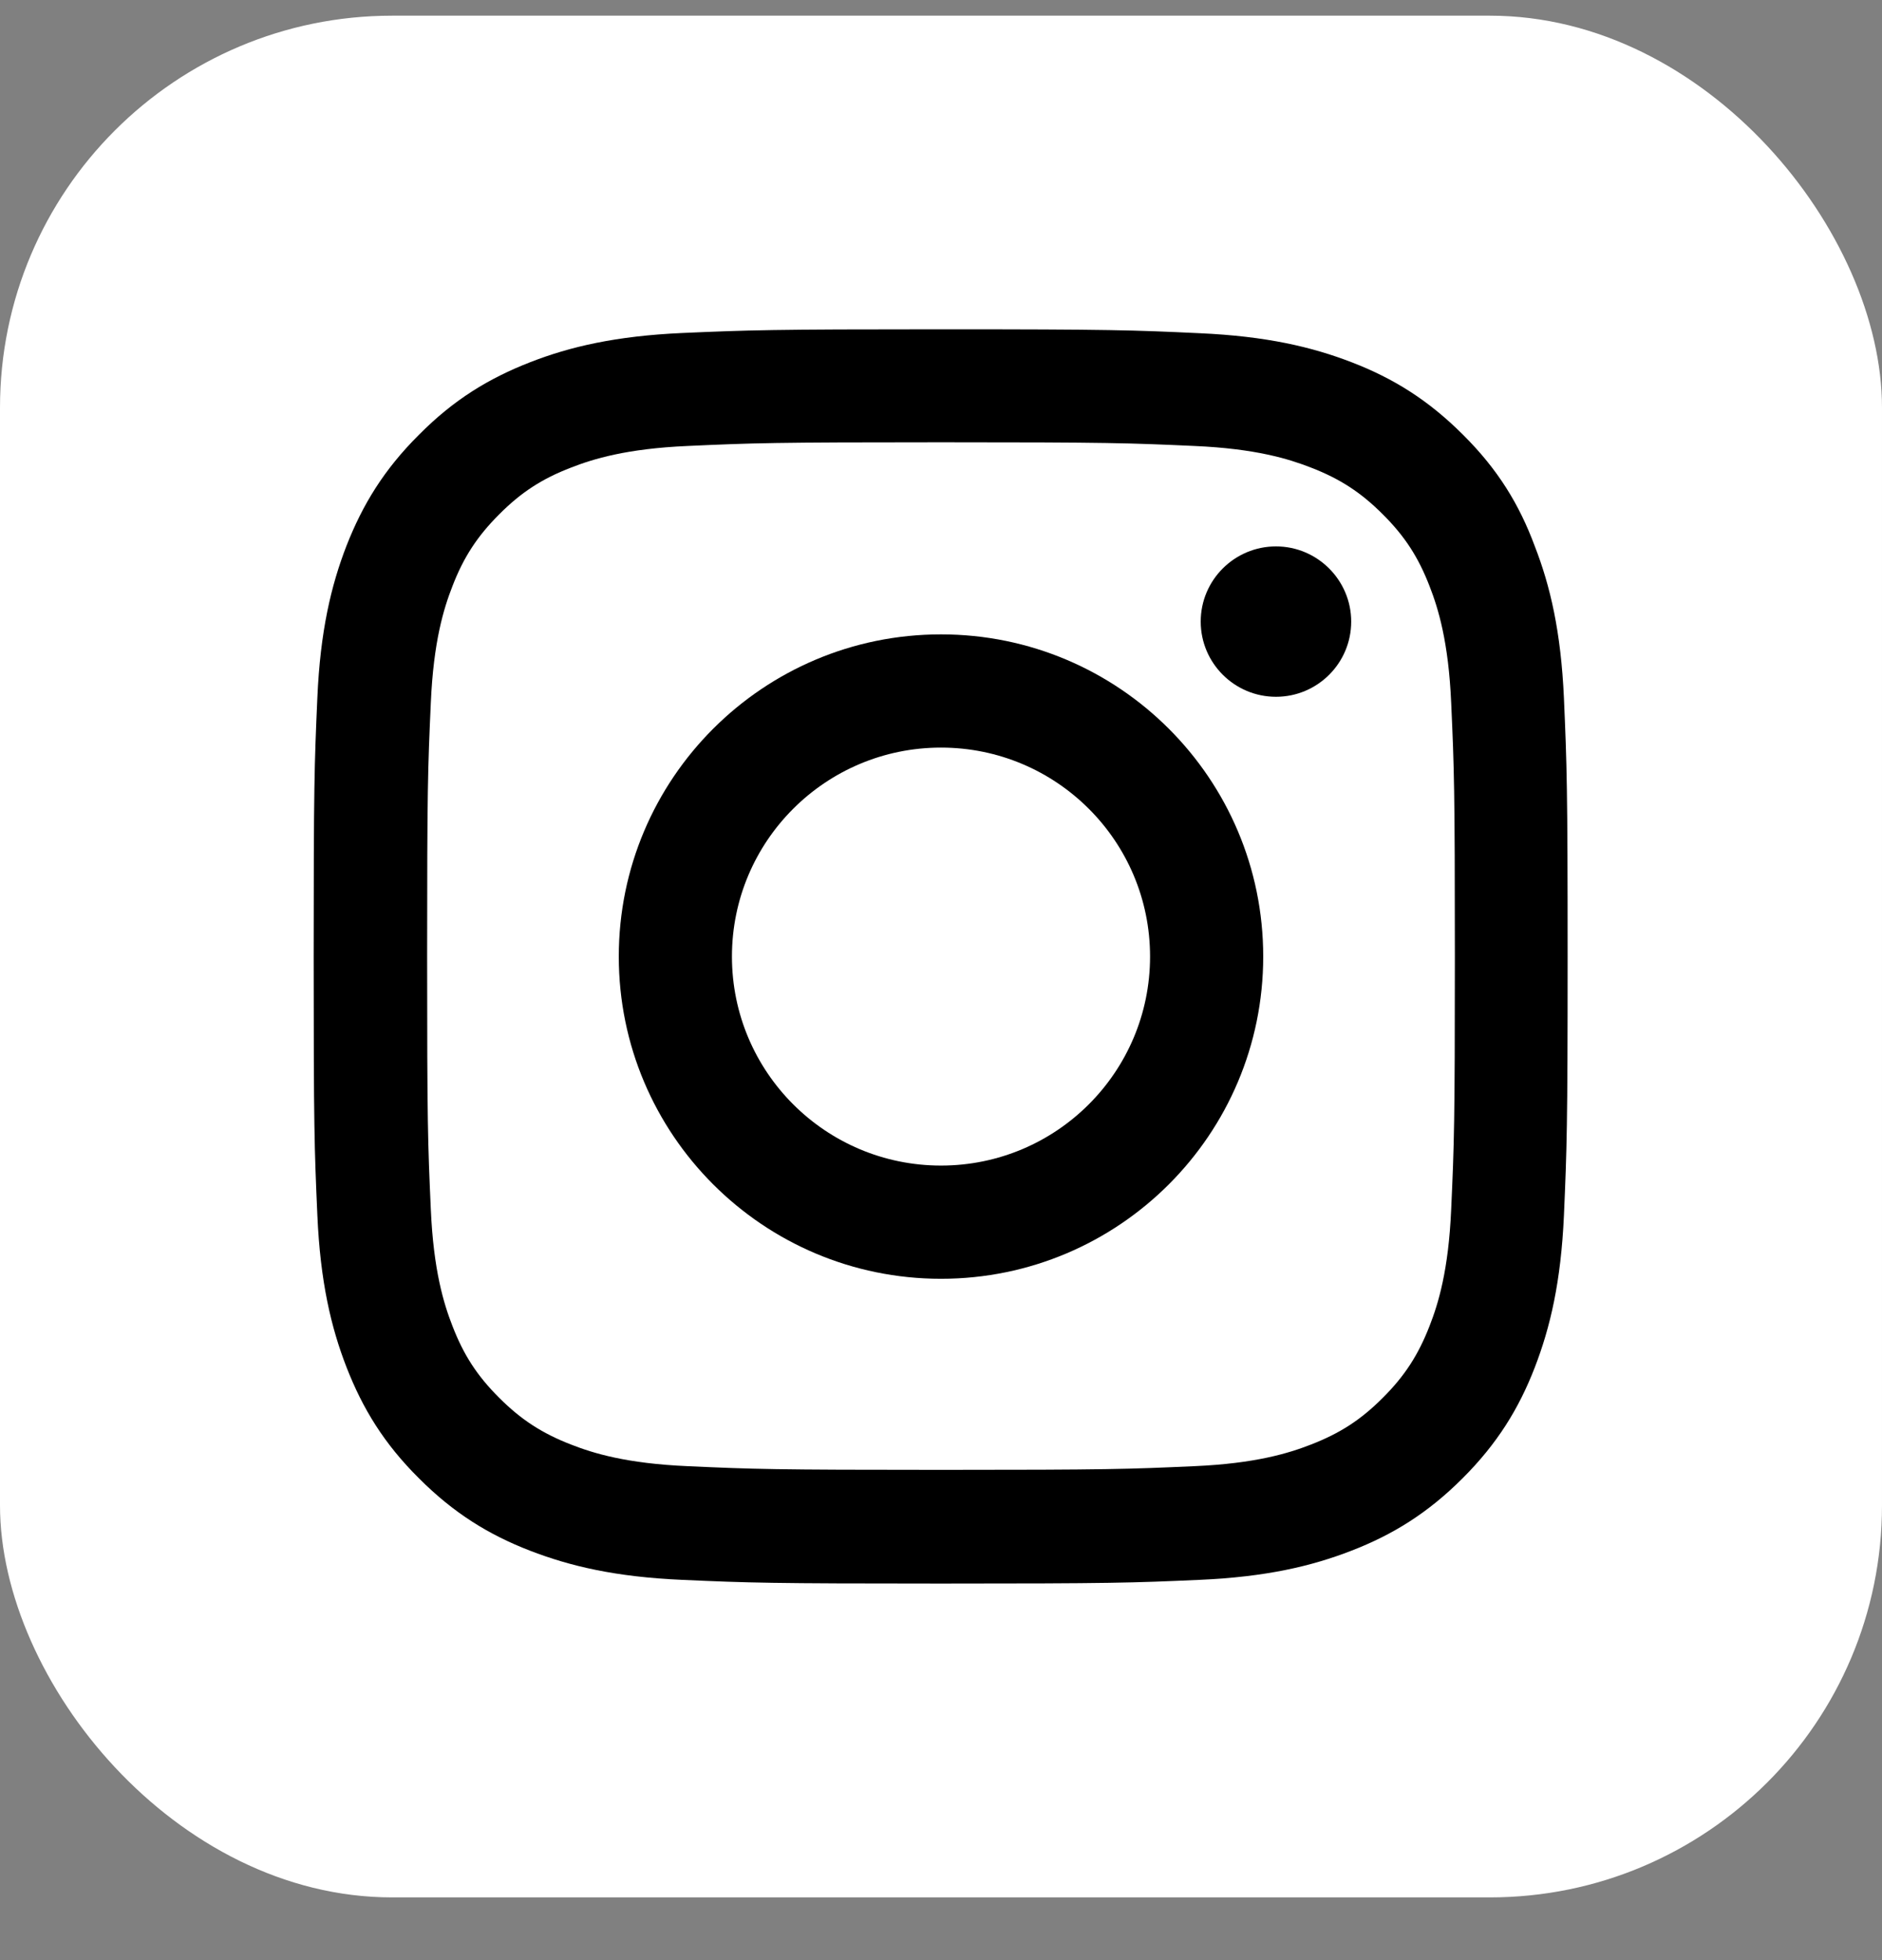<svg width="24" height="25" viewBox="0 0 24 25" fill="none" xmlns="http://www.w3.org/2000/svg">
<rect x="0" y="0" width="24" height="25" fill="#808080" stroke="none"/>
<rect y="0.2" width="24" height="24" rx="5" fill="white"/>
<g clip-path="url(#clip0_1657_11094)">
<path d="M12 5.641C14.137 5.641 14.391 5.65 15.231 5.688C16.012 5.722 16.434 5.853 16.716 5.963C17.087 6.106 17.356 6.281 17.634 6.56C17.916 6.841 18.087 7.106 18.231 7.478C18.341 7.76 18.472 8.185 18.506 8.963C18.544 9.806 18.553 10.06 18.553 12.194C18.553 14.331 18.544 14.585 18.506 15.425C18.472 16.206 18.341 16.628 18.231 16.91C18.087 17.281 17.913 17.55 17.634 17.828C17.353 18.11 17.087 18.281 16.716 18.425C16.434 18.535 16.009 18.666 15.231 18.7C14.387 18.738 14.134 18.747 12 18.747C9.863 18.747 9.609 18.738 8.769 18.7C7.987 18.666 7.566 18.535 7.284 18.425C6.912 18.281 6.644 18.106 6.366 17.828C6.084 17.547 5.912 17.281 5.769 16.91C5.659 16.628 5.528 16.203 5.494 15.425C5.456 14.581 5.447 14.328 5.447 12.194C5.447 10.056 5.456 9.803 5.494 8.963C5.528 8.181 5.659 7.76 5.769 7.478C5.912 7.106 6.088 6.838 6.366 6.56C6.647 6.278 6.912 6.106 7.284 5.963C7.566 5.853 7.991 5.722 8.769 5.688C9.609 5.65 9.863 5.641 12 5.641ZM12 4.2C9.828 4.2 9.556 4.21 8.703 4.247C7.853 4.285 7.269 4.422 6.763 4.619C6.234 4.825 5.787 5.097 5.344 5.544C4.897 5.988 4.625 6.435 4.419 6.96C4.222 7.469 4.084 8.05 4.047 8.9C4.009 9.756 4 10.028 4 12.2C4 14.372 4.009 14.644 4.047 15.497C4.084 16.347 4.222 16.931 4.419 17.438C4.625 17.966 4.897 18.413 5.344 18.856C5.787 19.3 6.234 19.575 6.759 19.778C7.269 19.975 7.85 20.113 8.7 20.15C9.553 20.188 9.825 20.197 11.997 20.197C14.169 20.197 14.441 20.188 15.294 20.15C16.144 20.113 16.728 19.975 17.234 19.778C17.759 19.575 18.206 19.3 18.65 18.856C19.094 18.413 19.369 17.966 19.572 17.441C19.769 16.931 19.906 16.35 19.944 15.5C19.981 14.647 19.991 14.375 19.991 12.203C19.991 10.031 19.981 9.76 19.944 8.906C19.906 8.056 19.769 7.472 19.572 6.966C19.375 6.435 19.103 5.988 18.656 5.544C18.212 5.1 17.766 4.825 17.241 4.622C16.731 4.425 16.15 4.288 15.3 4.25C14.444 4.21 14.172 4.2 12 4.2Z" fill="black"/>
<path d="M12 8.091C9.731 8.091 7.891 9.931 7.891 12.2C7.891 14.469 9.731 16.31 12 16.31C14.269 16.31 16.109 14.469 16.109 12.2C16.109 9.931 14.269 8.091 12 8.091ZM12 14.866C10.528 14.866 9.334 13.672 9.334 12.2C9.334 10.728 10.528 9.535 12 9.535C13.472 9.535 14.666 10.728 14.666 12.2C14.666 13.672 13.472 14.866 12 14.866Z" fill="black"/>
<path d="M17.231 7.928C17.231 8.459 16.8 8.887 16.272 8.887C15.741 8.887 15.312 8.456 15.312 7.928C15.312 7.397 15.744 6.969 16.272 6.969C16.8 6.969 17.231 7.4 17.231 7.928Z" fill="black"/>
</g>
<defs>
<clipPath id="clip0_1657_11094">
<rect width="16" height="16" fill="white" transform="translate(4 4.2)"/>
</clipPath>
</defs>
</svg>
